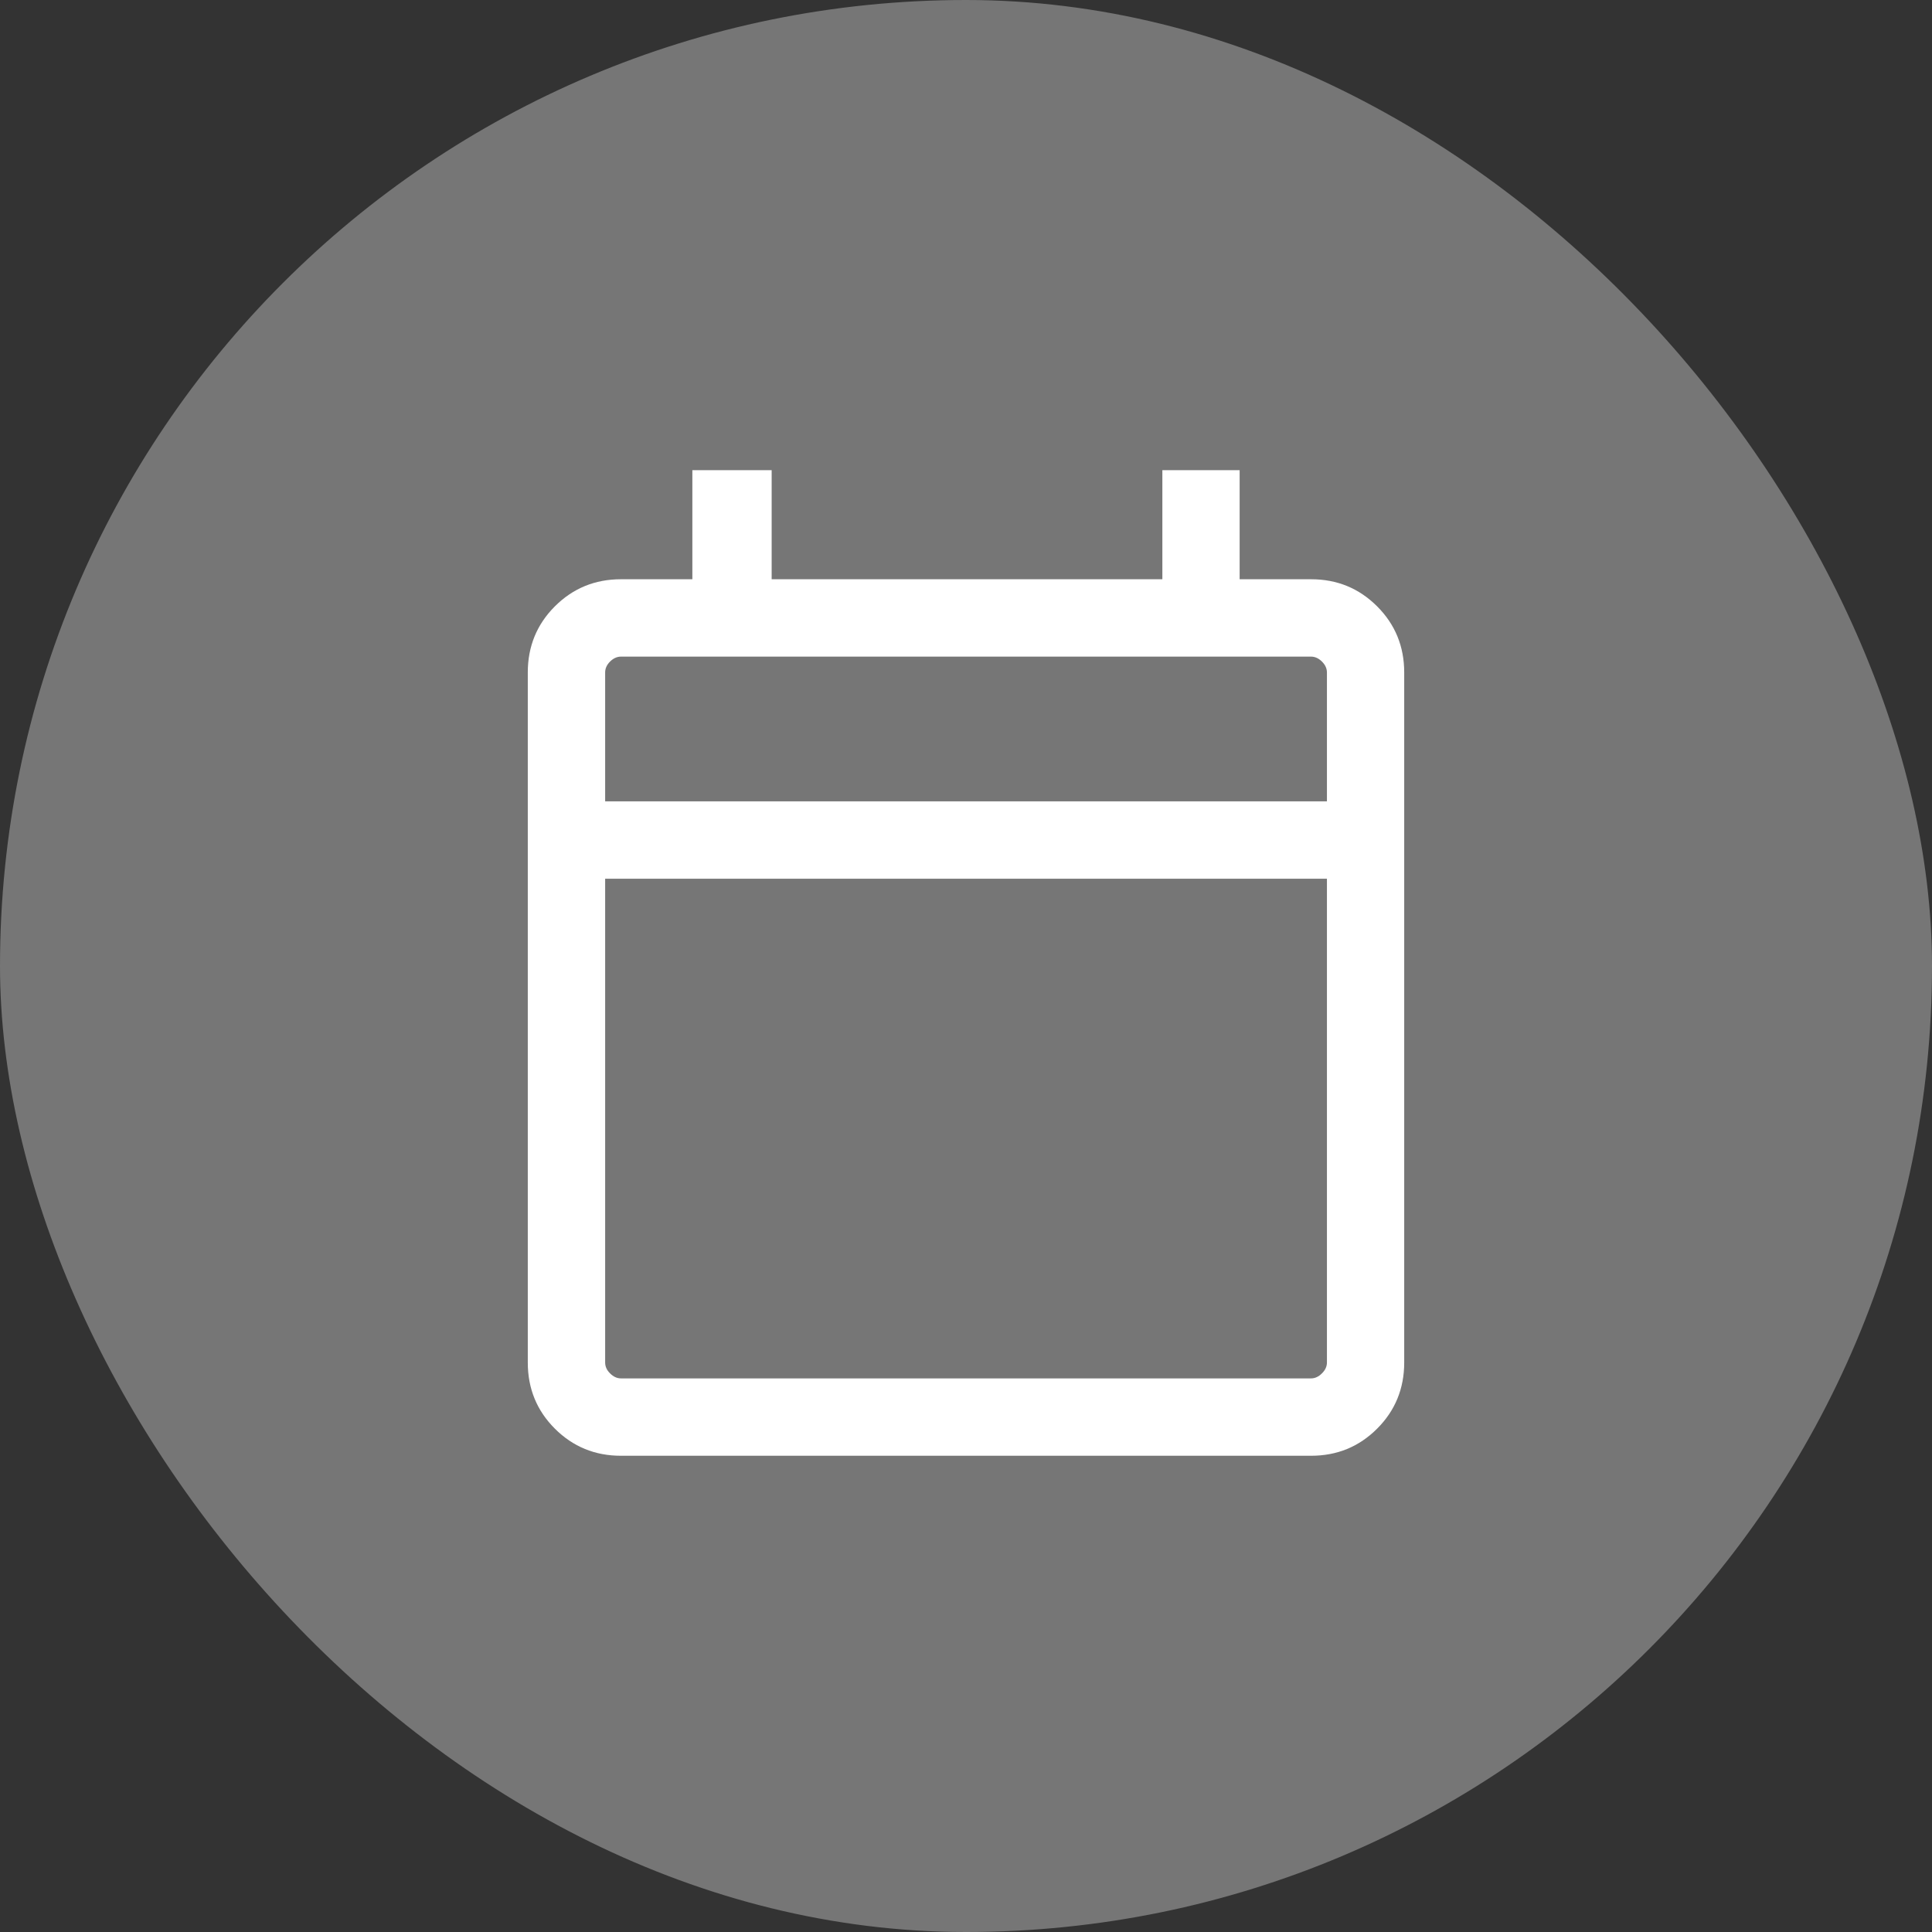 <svg width="22" height="22" viewBox="0 0 22 22" fill="none" xmlns="http://www.w3.org/2000/svg">
<rect x="0" y="0" width="22" height="22" fill="#333333" stroke="none"/>
<rect width="22" height="22" rx="11" fill="#D9D9D9" fill-opacity="0.4"/>
<mask id="mask0_538_8929" style="mask-type:alpha" maskUnits="userSpaceOnUse" x="3" y="3" width="16" height="16">
<rect x="3.955" y="3.955" width="14.09" height="14.09" fill="#D9D9D9"/>
</mask>
<g mask="url(#mask0_538_8929)">
<path d="M7.071 16.577C6.775 16.577 6.524 16.474 6.318 16.268C6.113 16.063 6.01 15.812 6.01 15.515V7.658C6.01 7.361 6.113 7.11 6.318 6.905C6.524 6.699 6.775 6.596 7.071 6.596H7.884V5.354H8.787V6.596H13.236V5.354H14.116V6.596H14.929C15.226 6.596 15.476 6.699 15.682 6.905C15.887 7.11 15.99 7.361 15.99 7.658V15.515C15.99 15.812 15.887 16.063 15.682 16.268C15.476 16.474 15.226 16.577 14.929 16.577H7.071ZM7.071 15.696H14.929C14.974 15.696 15.015 15.677 15.053 15.639C15.091 15.602 15.11 15.56 15.11 15.515V10.006H6.891V15.515C6.891 15.56 6.909 15.602 6.947 15.639C6.985 15.677 7.026 15.696 7.071 15.696ZM6.891 9.125H15.11V7.658C15.11 7.612 15.091 7.571 15.053 7.533C15.015 7.496 14.974 7.477 14.929 7.477H7.071C7.026 7.477 6.985 7.496 6.947 7.533C6.909 7.571 6.891 7.612 6.891 7.658V9.125Z" fill="white"/>
</g>
</svg>
